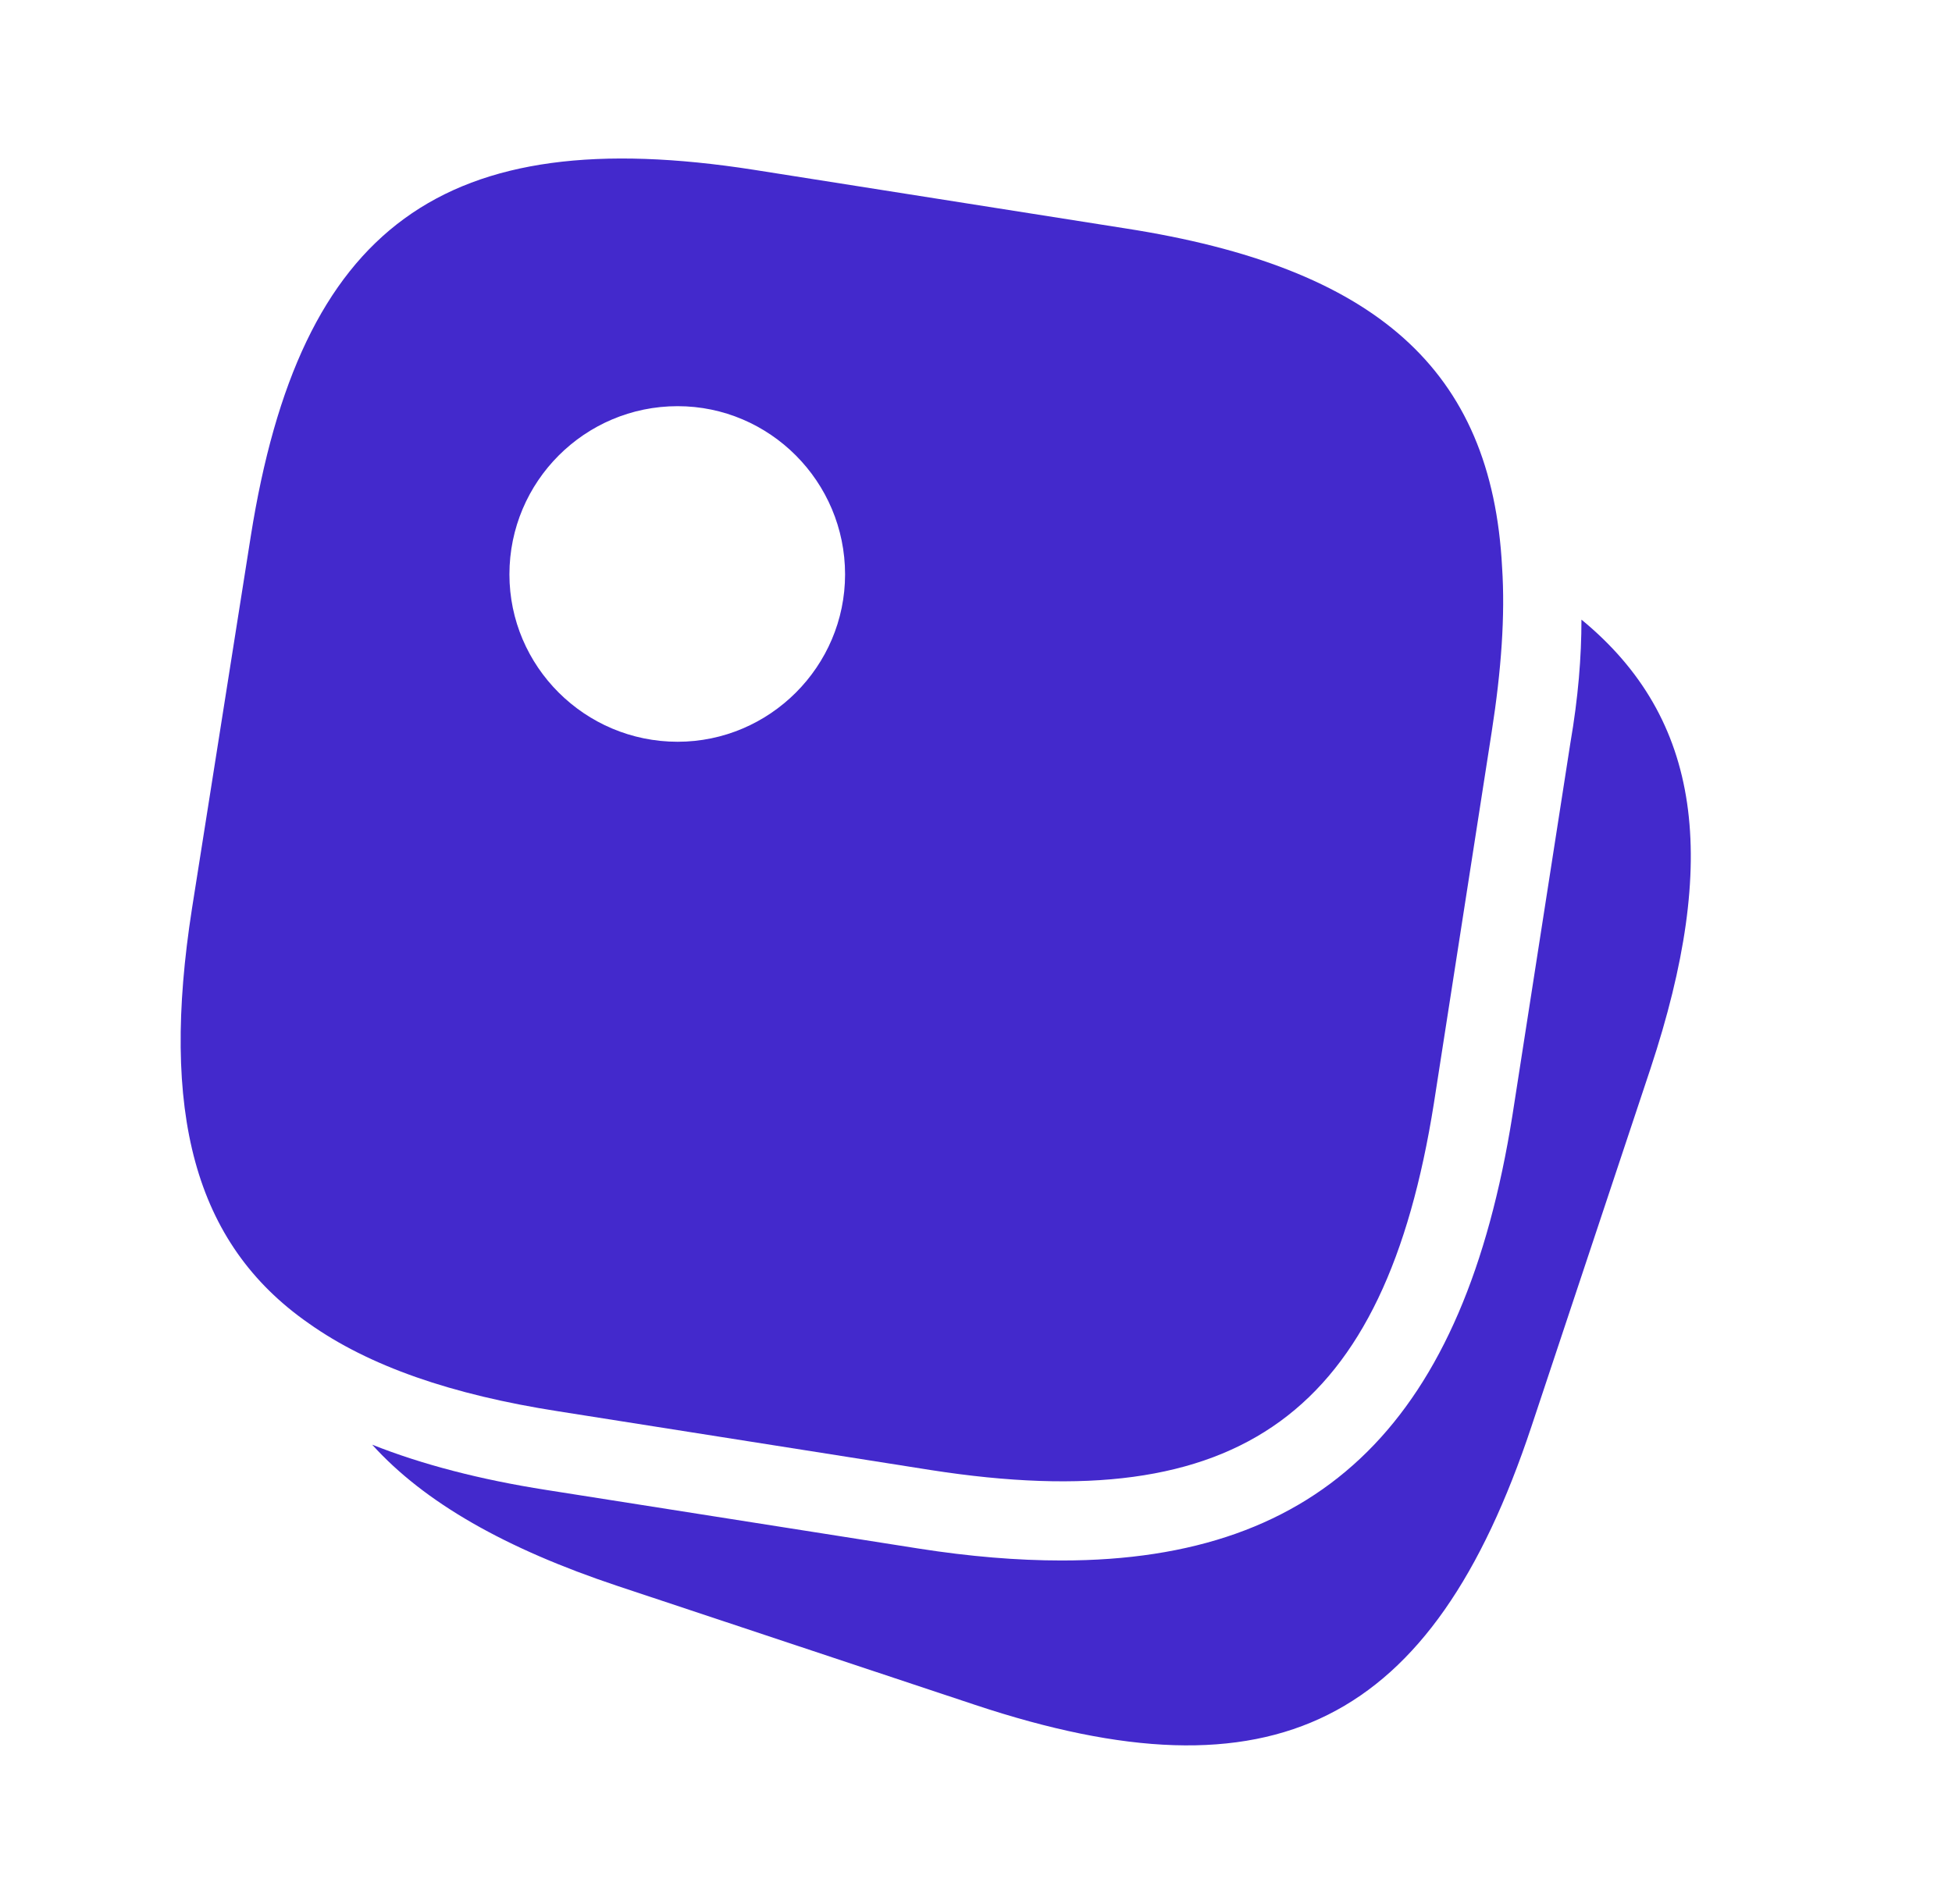<svg width="41" height="40" viewBox="0 0 41 40" fill="none" xmlns="http://www.w3.org/2000/svg">
<path d="M23.65 4.8L15.833 3.567C9.317 2.55 6.3 4.75 5.267 11.267L4.033 19.083C3.367 23.35 4.067 26.117 6.483 27.8C7.75 28.7 9.483 29.3 11.733 29.65L19.55 30.883C26.067 31.9 29.083 29.7 30.117 23.183L31.333 15.367C31.533 14.083 31.617 12.933 31.55 11.917C31.333 7.75 28.883 5.617 23.65 4.8ZM14.233 15.583C12.283 15.583 10.7 14 10.7 12.067C10.7 10.117 12.283 8.533 14.233 8.533C16.167 8.533 17.75 10.117 17.75 12.067C17.75 14 16.167 15.583 14.233 15.583Z" fill="#4329CC"/>
<path d="M34.667 22.45L32.167 29.967C30.083 36.233 26.75 37.9 20.483 35.817L12.967 33.317C10.617 32.533 8.917 31.567 7.817 30.35C8.867 30.767 10.083 31.083 11.467 31.3L19.3 32.533C20.367 32.7 21.367 32.783 22.3 32.783C27.8 32.783 30.75 29.817 31.767 23.433L32.983 15.617C33.15 14.65 33.217 13.8 33.217 13.017C35.75 15.1 36.117 18.067 34.667 22.45Z" fill="#4329CC"/>
</svg>
